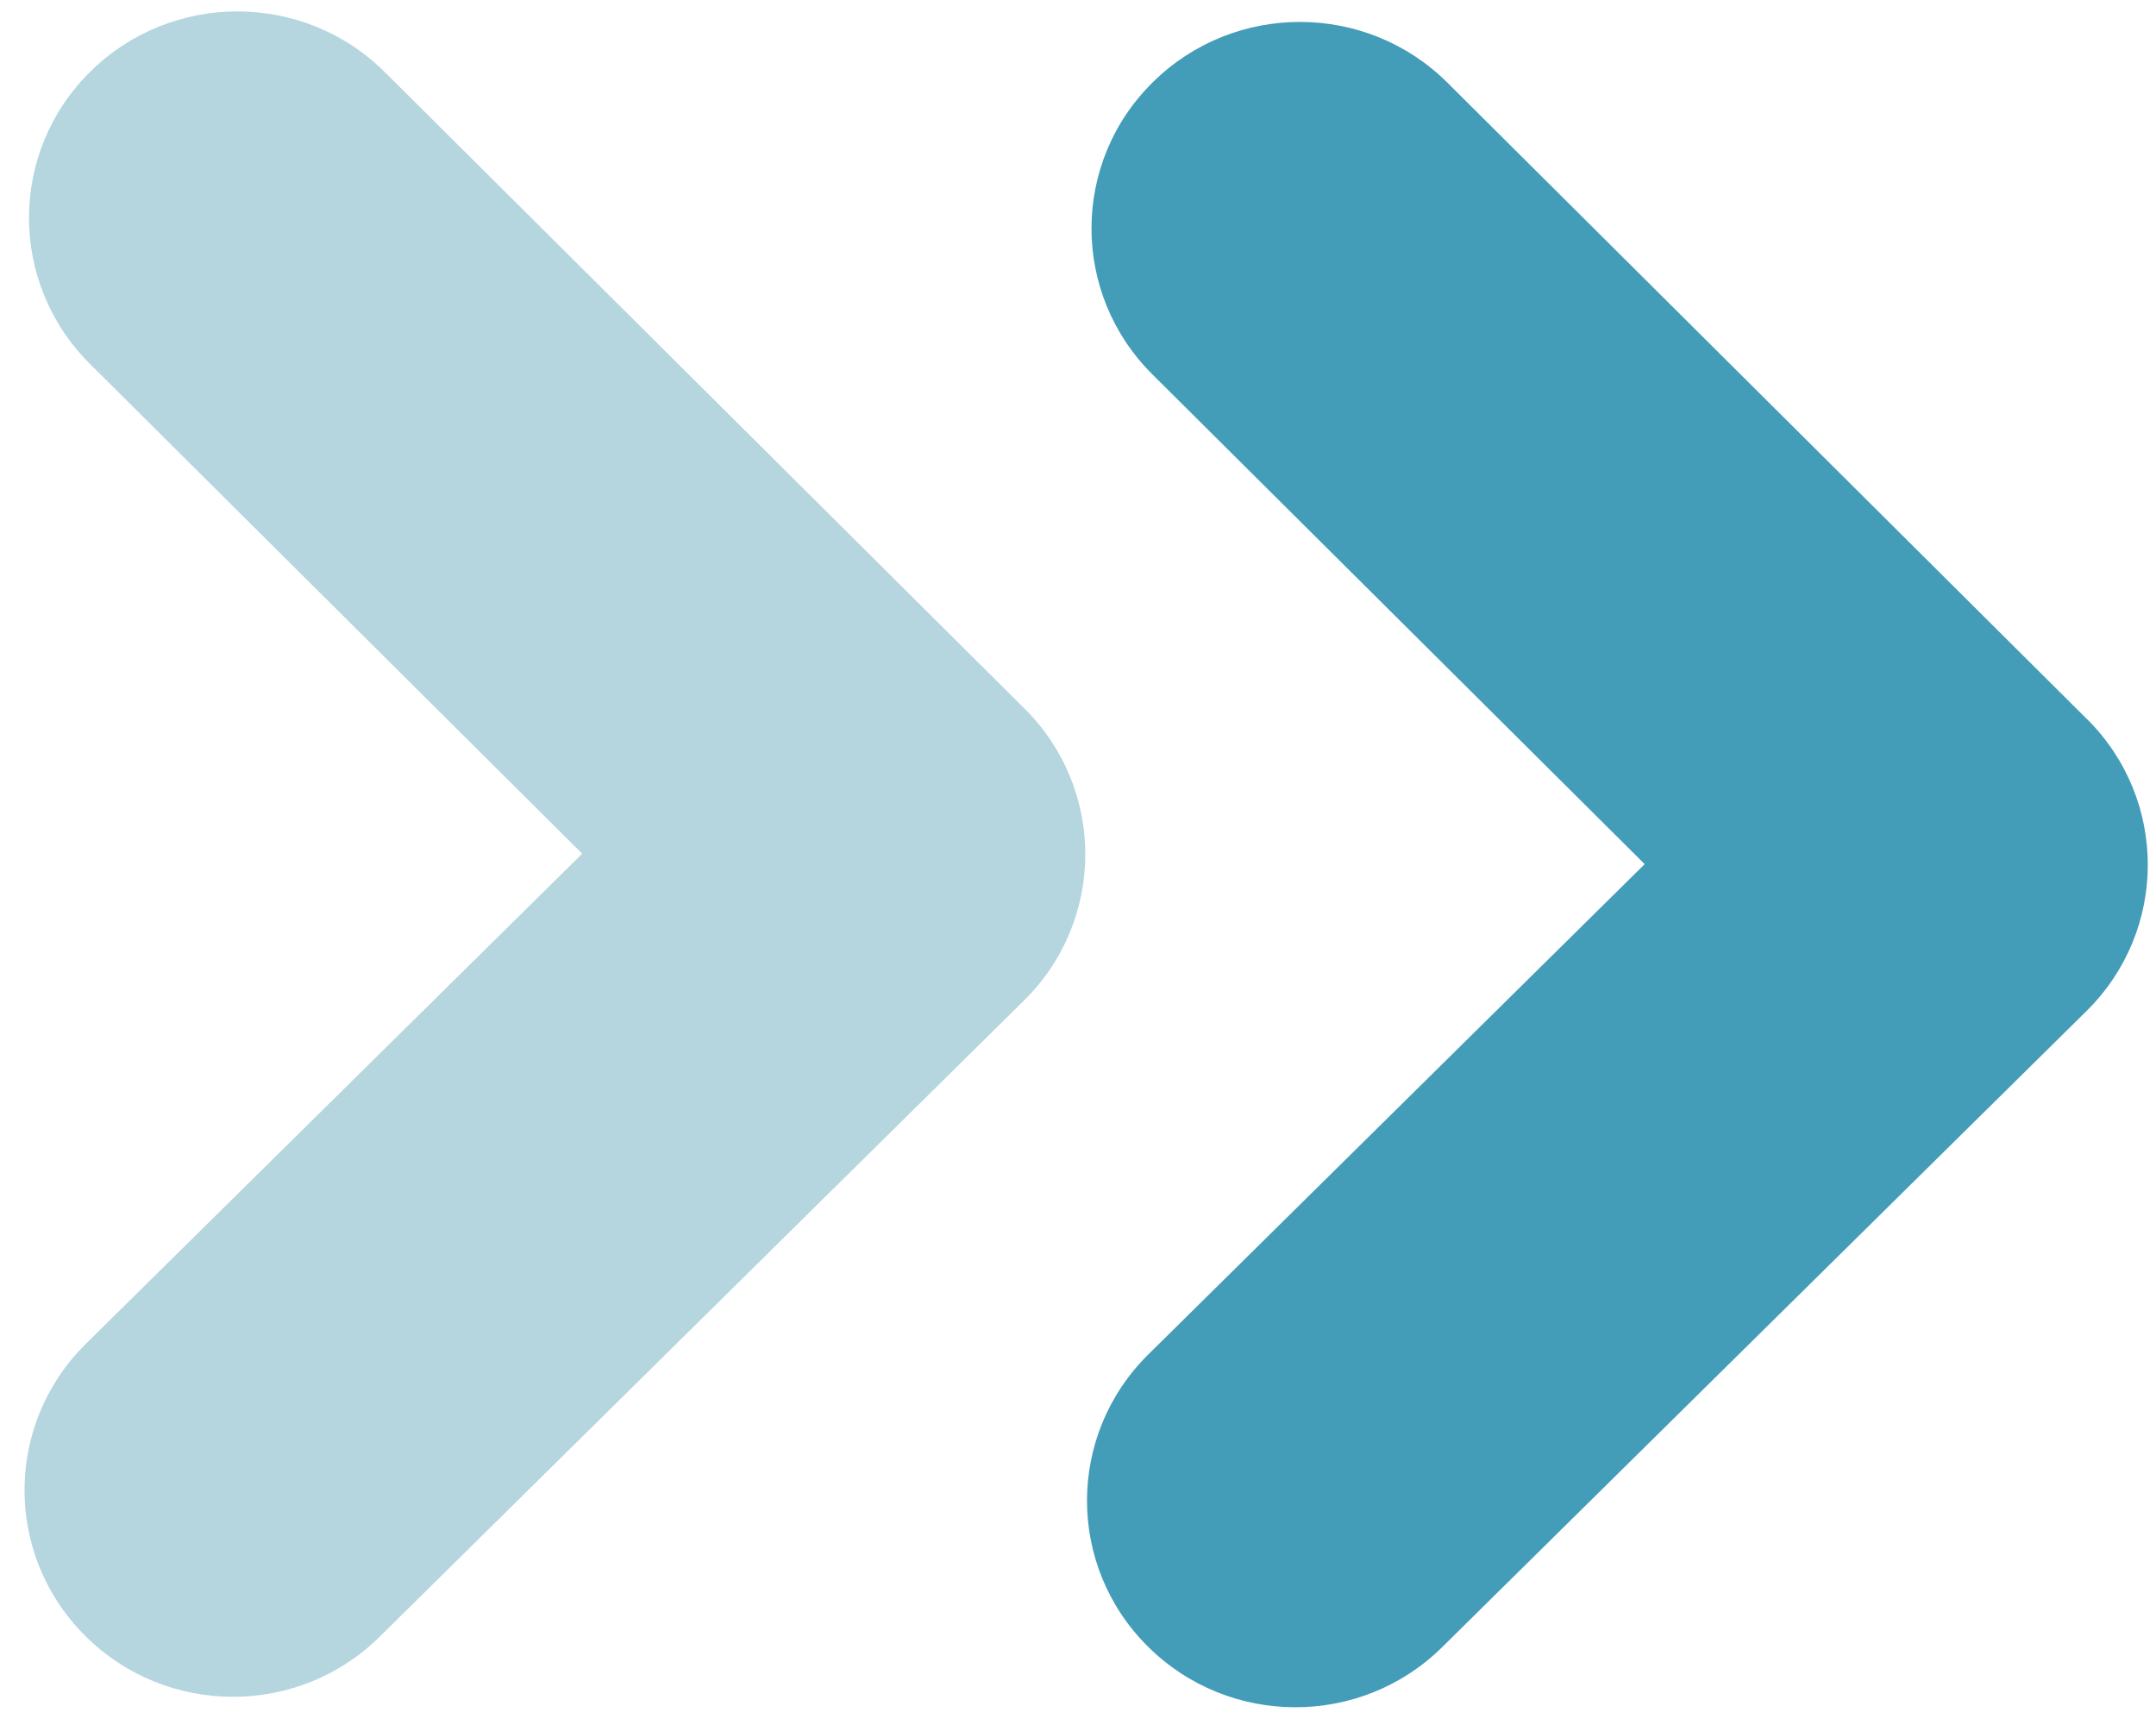 <svg width="25" height="20" viewBox="0 0 25 20" fill="none" xmlns="http://www.w3.org/2000/svg">
<g clip-path="url(#clip0_168_4782)">
<path d="M11.879 8.215L4.464 0.838C3.523 -0.1 1.992 -0.103 1.047 0.831C0.102 1.762 0.099 3.279 1.041 4.217L6.751 9.898L0.995 15.581C0.05 16.515 0.047 18.03 0.989 18.967C1.93 19.906 3.461 19.909 4.405 18.974L11.873 11.601C12.819 10.669 12.822 9.151 11.88 8.215L11.879 8.215Z" fill="#B5D5DF"/>
<path d="M24.199 8.337L16.784 0.959C15.843 0.022 14.313 0.019 13.368 0.953C12.422 1.884 12.419 3.401 13.361 4.339L19.071 10.019L13.316 15.703C12.37 16.637 12.367 18.152 13.309 19.089C14.251 20.027 15.781 20.03 16.725 19.095L24.193 11.723C25.14 10.79 25.142 9.273 24.2 8.337L24.199 8.337Z" fill="#439CB8"/>
</g>
<defs>
<clipPath id="clip0_168_4782">
<rect width="19.54" height="24.641" fill="white" transform="translate(0.167 19.648) rotate(-89.434)"/>
</clipPath>
</defs>
</svg>

